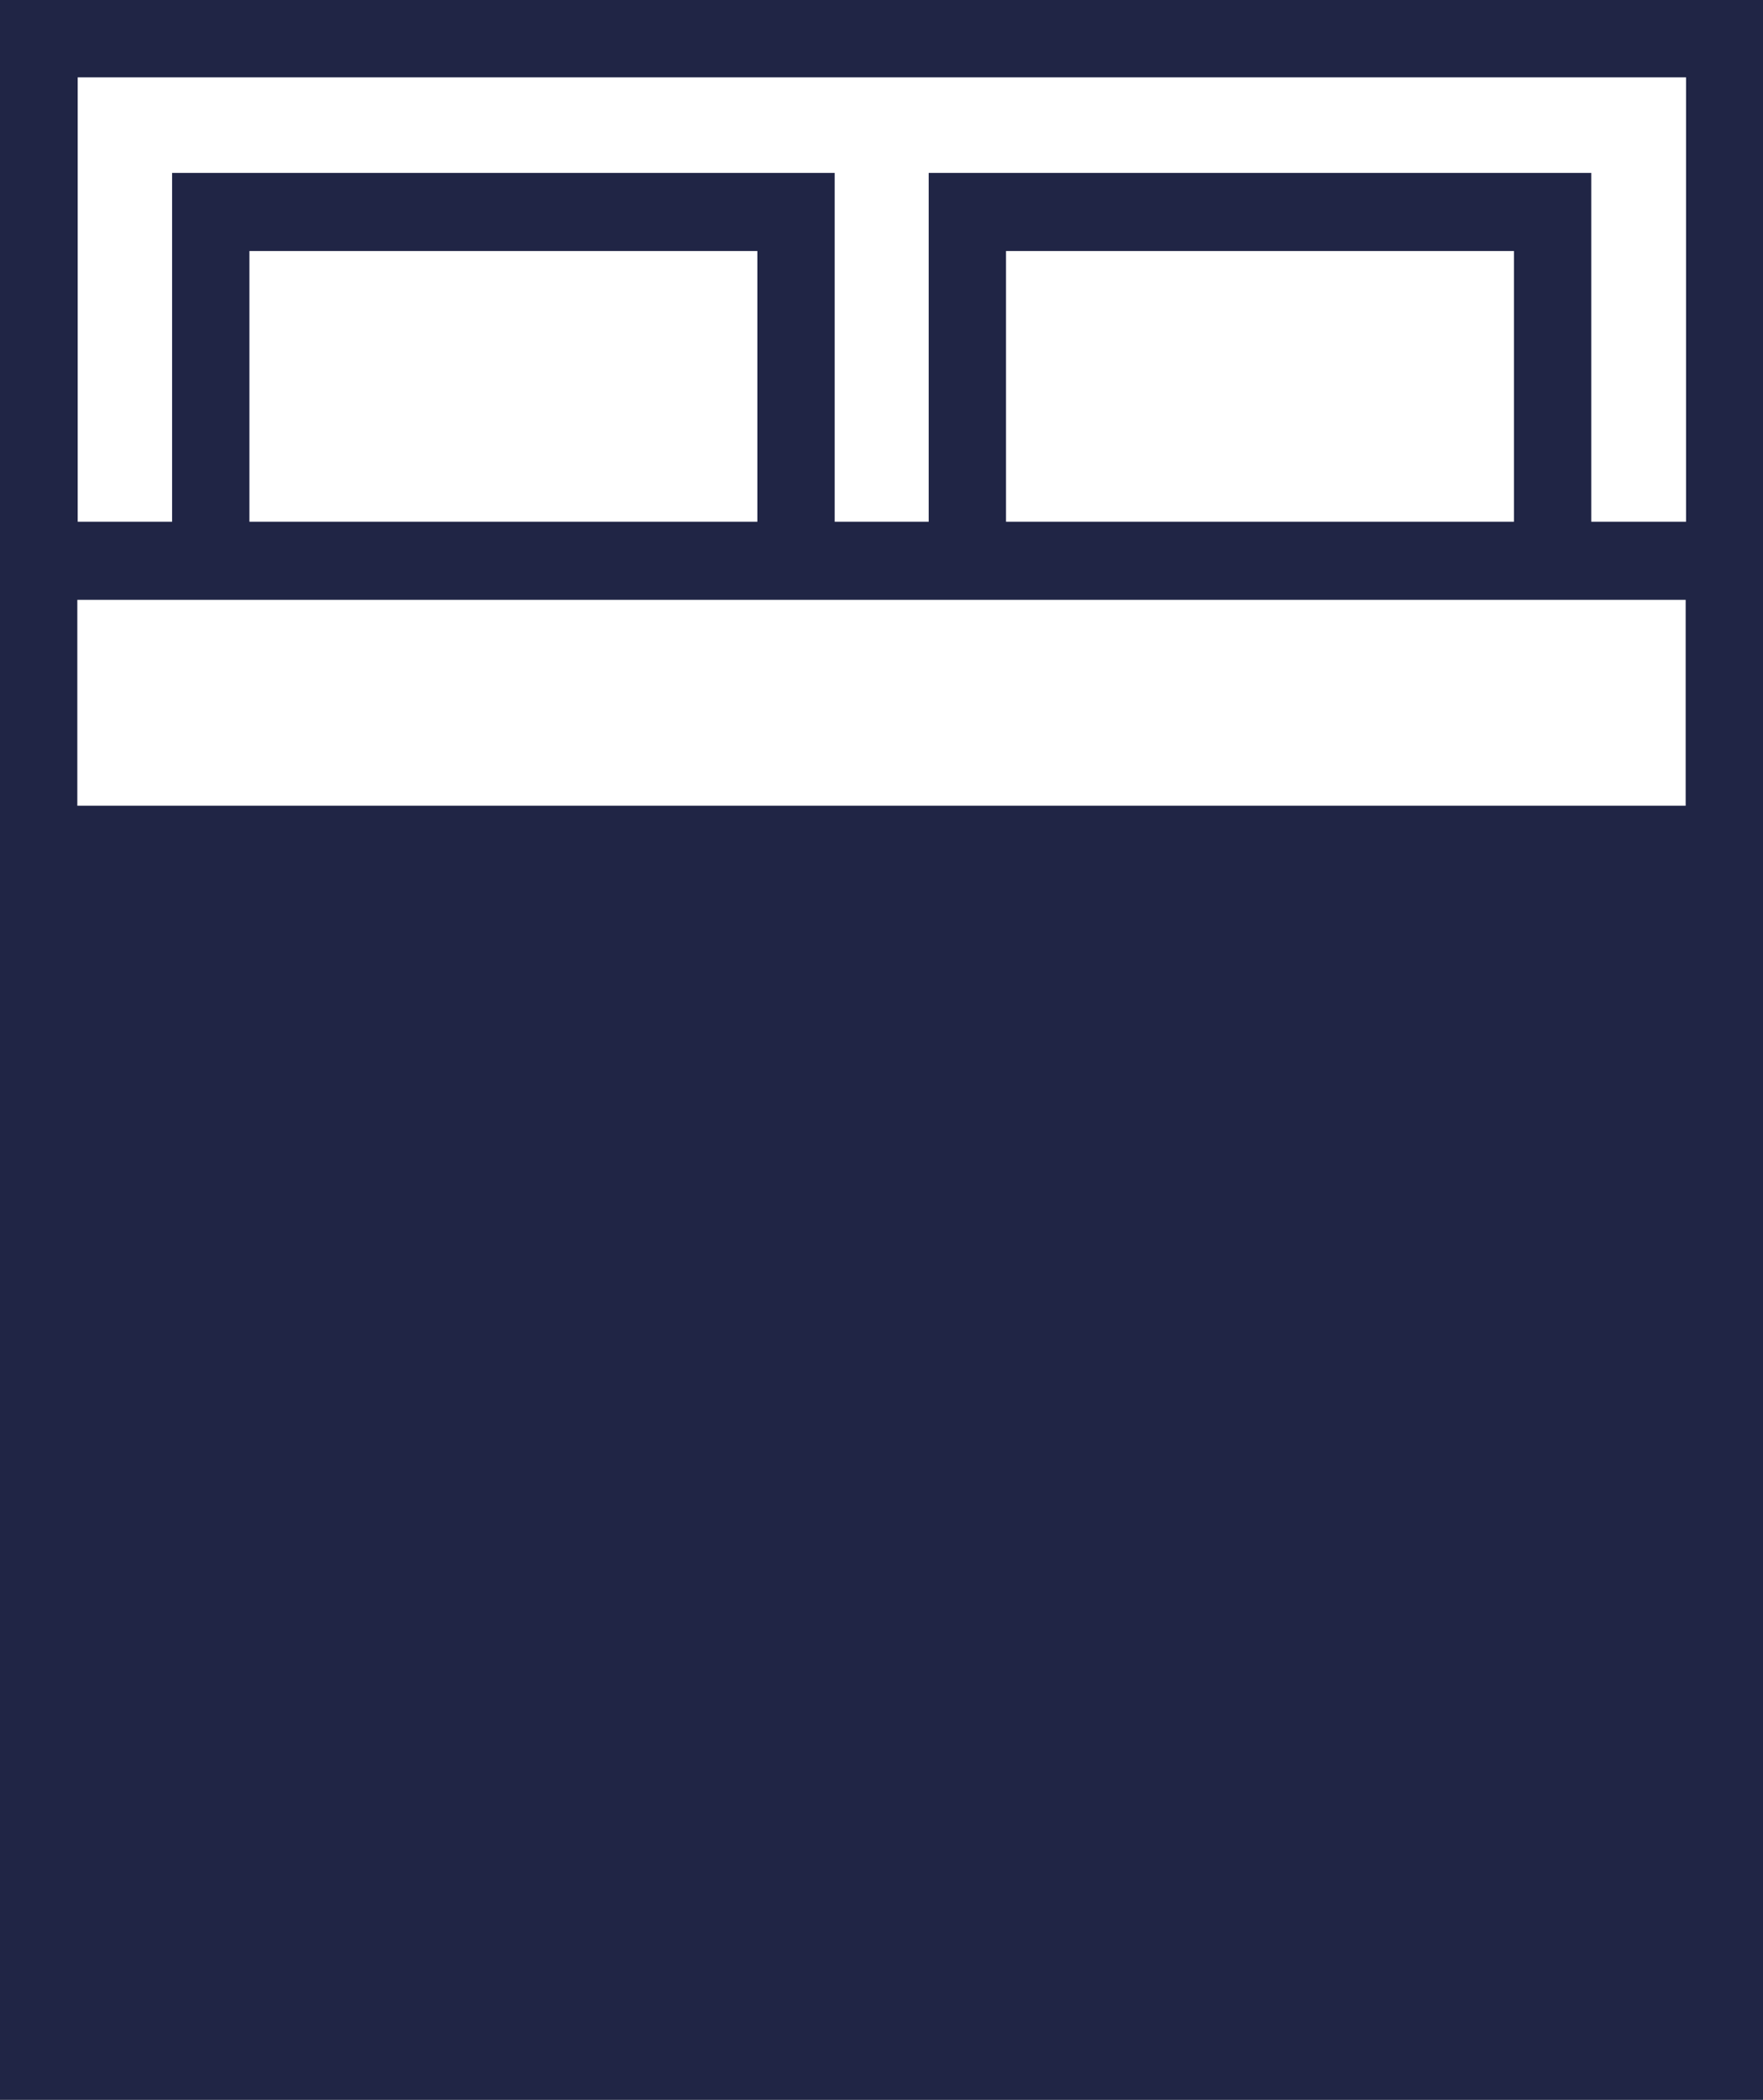 <?xml version="1.0" encoding="UTF-8"?>
<svg id="Layer_2" data-name="Layer 2" xmlns="http://www.w3.org/2000/svg" viewBox="0 0 46.51 55.38">
  <defs>
    <style>
      .cls-1 {
        fill: #202545;
      }
    </style>
  </defs>
  <g id="Rulers">
    <path class="cls-1" d="M0,0v55.38h46.51V0H0ZM44.47,21.25H2.04v-5.43h42.43v5.43ZM6.58,13.76v-7.14h13.4v7.14H6.58ZM26.54,13.76v-7.14h13.4v7.14h-13.4ZM44.47,13.76h-2.49V4.56h-17.48v9.2h-2.48V4.56H4.54v9.2h-2.49V2.04h42.43v11.72Z"/>
  </g>
</svg>